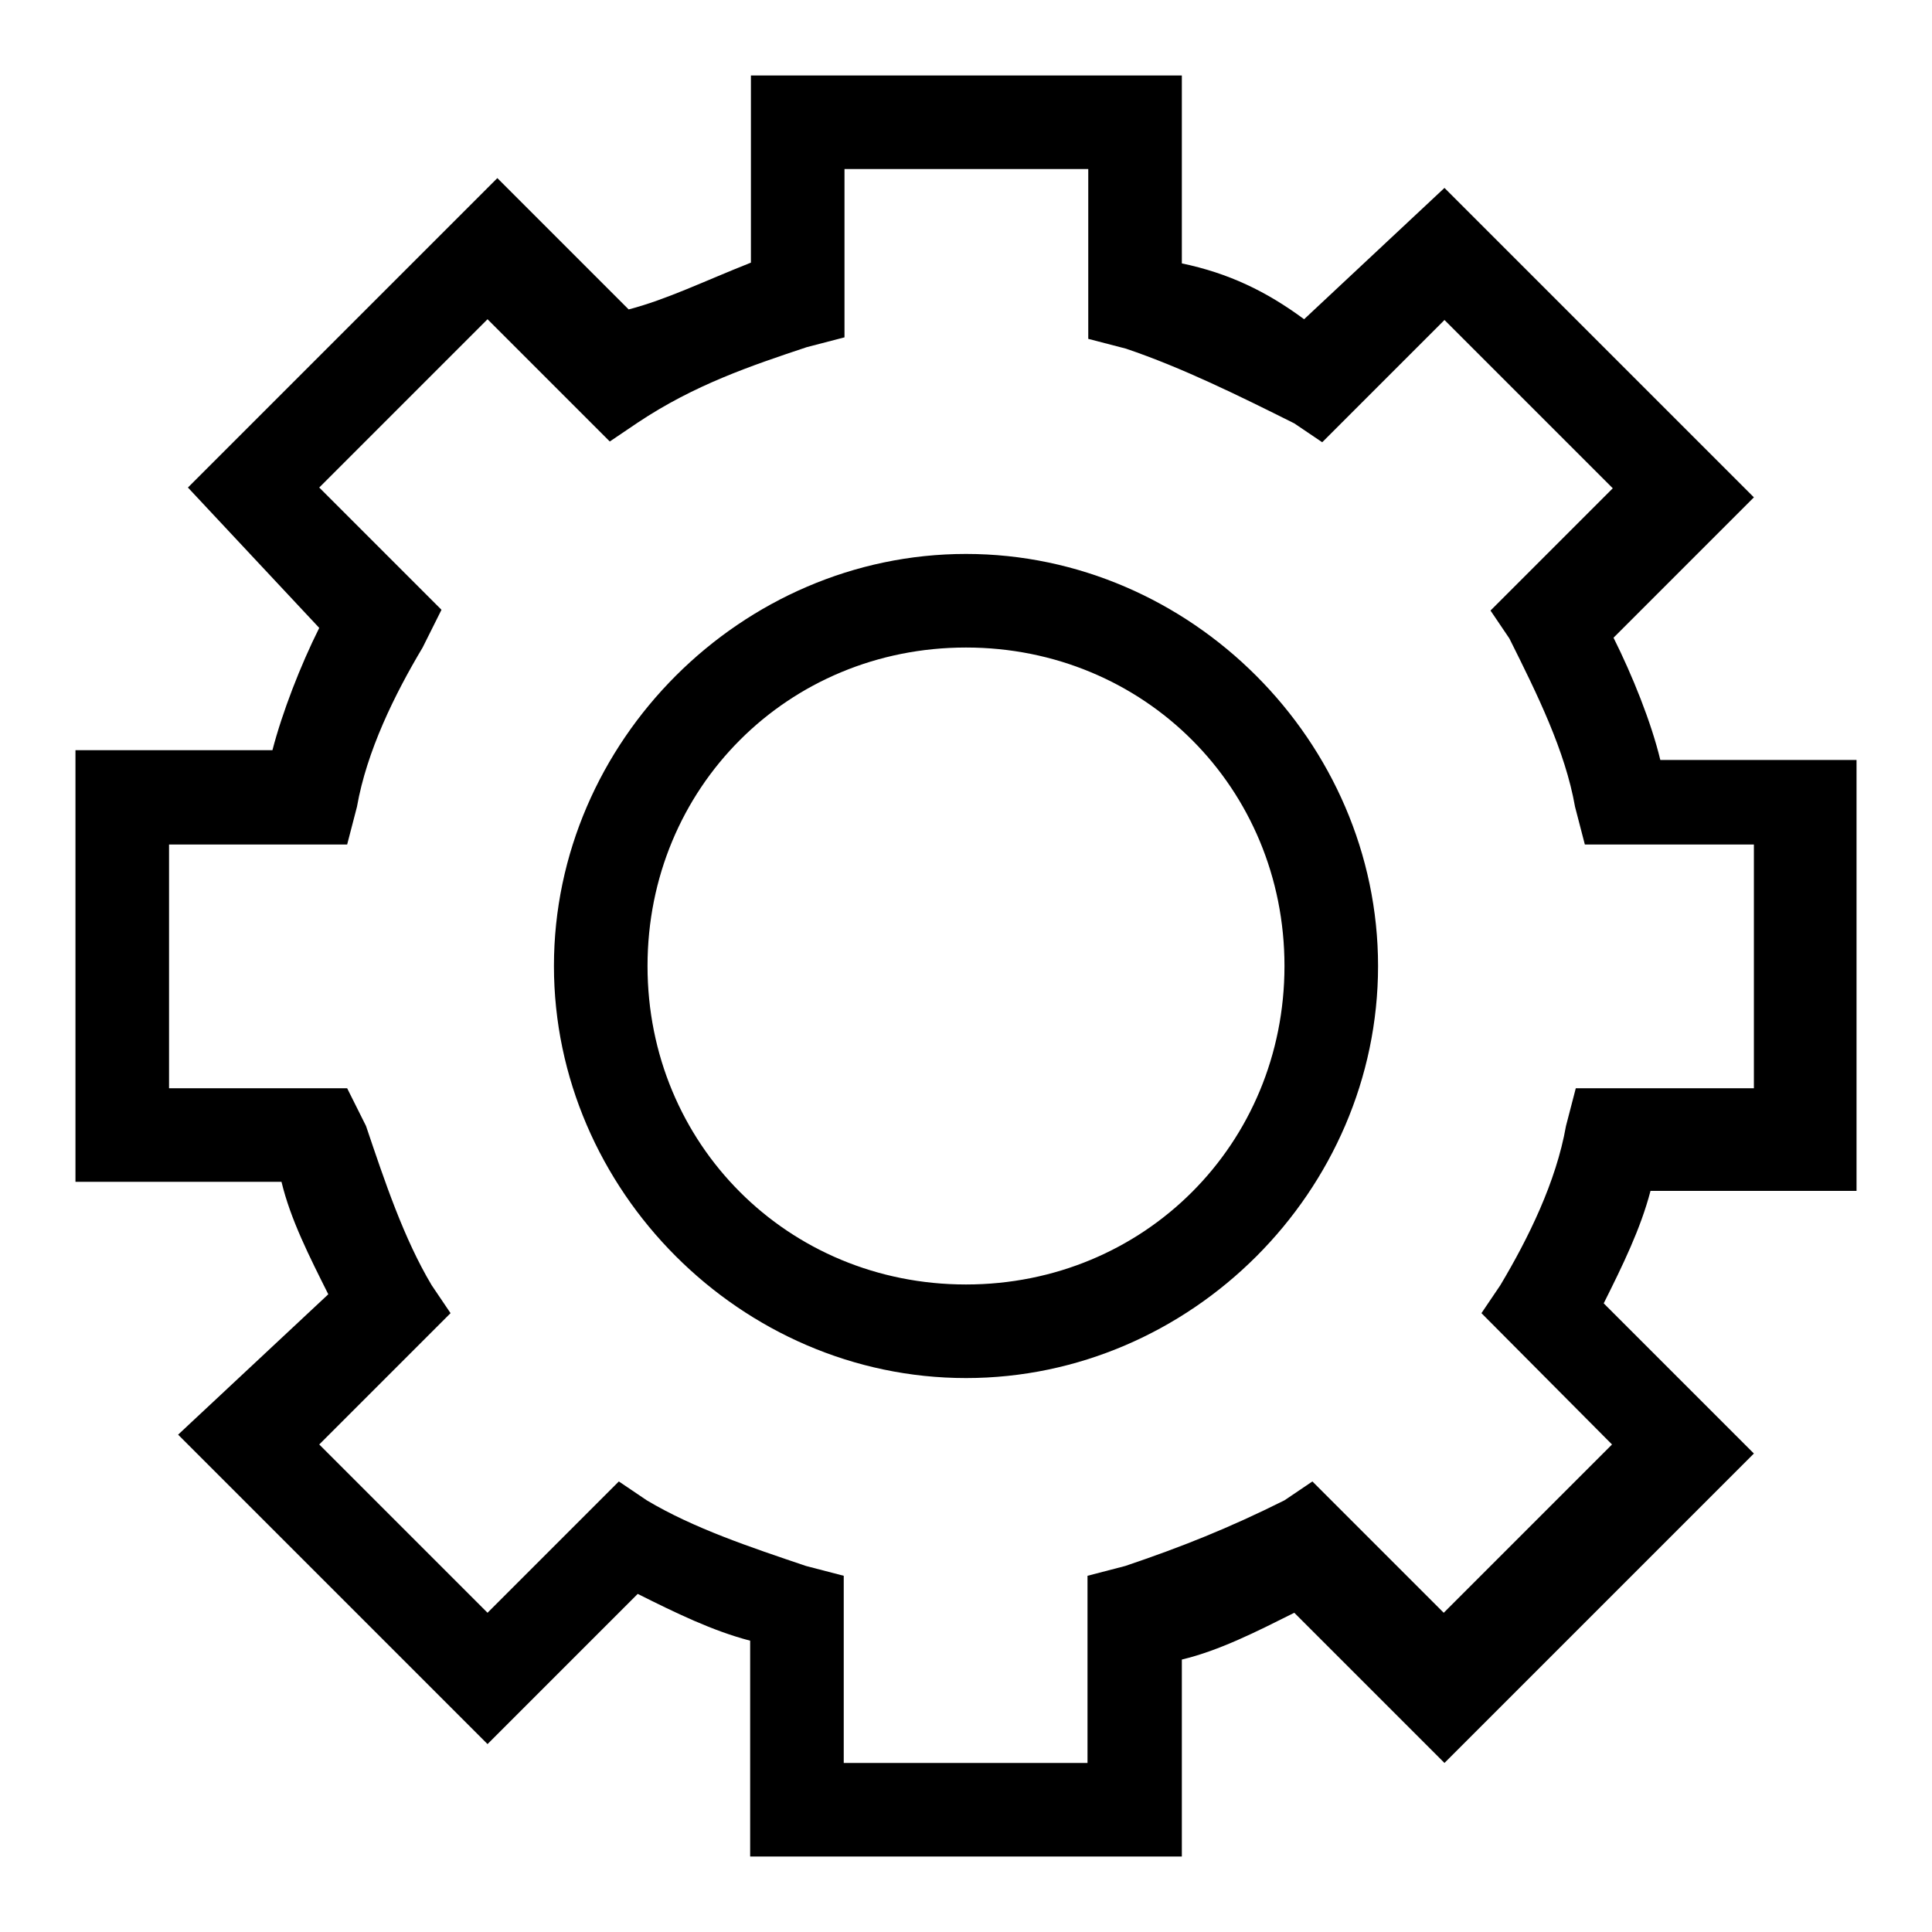 <?xml version="1.0" encoding="utf-8"?>
<!-- Svg Vector Icons : http://www.onlinewebfonts.com/icon -->
<!DOCTYPE svg PUBLIC "-//W3C//DTD SVG 1.1//EN" "http://www.w3.org/Graphics/SVG/1.1/DTD/svg11.dtd">
<svg version="1.1" xmlns="http://www.w3.org/2000/svg" xmlns:xlink="http://www.w3.org/1999/xlink" x="0px" y="0px" viewBox="0 0 256 256" enable-background="new 0 0 256 256" xml:space="preserve">
<g><g><path fill="#000000" d="M156.6,246H99.4v-28.6c-5-1.3-9.9-3.7-14.9-6.2l-19.9,19.9l-41-41l19.9-18.6c-2.5-5-5-9.9-6.2-14.9H10V99.4h26.1c1.3-5,3.7-11.2,6.2-16.2L24.9,64.6l41-41L83.3,41c5-1.3,9.9-3.7,16.2-6.2V10h57.1v24.9c6.2,1.3,11.2,3.7,16.2,7.4l18.6-17.4l41,41l-18.6,18.6c2.5,5,5,11.2,6.2,16.2H246v57.1h-27.3c-1.3,5-3.7,9.9-6.2,14.9l19.9,19.9l-41,41l-19.9-19.9c-5,2.5-9.9,5-14.9,6.2L156.6,246L156.6,246z M111.8,233.6h32.3v-24.8l5-1.3c7.4-2.5,13.7-5,21.1-8.7l3.7-2.5l17.4,17.4l22.3-22.3L196.3,174l2.5-3.7c3.7-6.2,7.4-13.7,8.7-21.1l1.3-5h23.6v-32.3H210l-1.3-5c-1.3-7.4-5-14.9-8.7-22.3l-2.5-3.7l16.2-16.2l-22.3-22.3l-16.2,16.2l-3.7-2.5c-7.4-3.7-14.9-7.4-22.3-9.9l-5-1.3V22.4h-32.3v22.3l-5,1.3C99.4,48.5,92,51,84.5,56l-3.7,2.5L64.6,42.3L42.3,64.6l16.2,16.2l-2.5,5c-3.7,6.2-7.4,13.7-8.7,21.1l-1.3,5H22.4v32.3H46l2.5,5c2.5,7.4,5,14.9,8.7,21.1l2.5,3.7l-17.4,17.4l22.3,22.3L82,196.3l3.7,2.5c6.2,3.7,13.7,6.2,21.1,8.7l5,1.3V233.6z M128,182.6c-29.8,0-54.6-24.9-54.6-54.6c0-29.8,24.9-54.6,54.6-54.6c29.8,0,54.6,24.9,54.6,54.6C182.6,157.8,157.8,182.6,128,182.6z M128,85.8c-23.6,0-42.2,18.6-42.2,42.2c0,23.6,18.6,42.2,42.2,42.2c23.6,0,42.2-18.6,42.2-42.2C170.2,104.4,151.6,85.8,128,85.8z"/></g></g>
</svg>